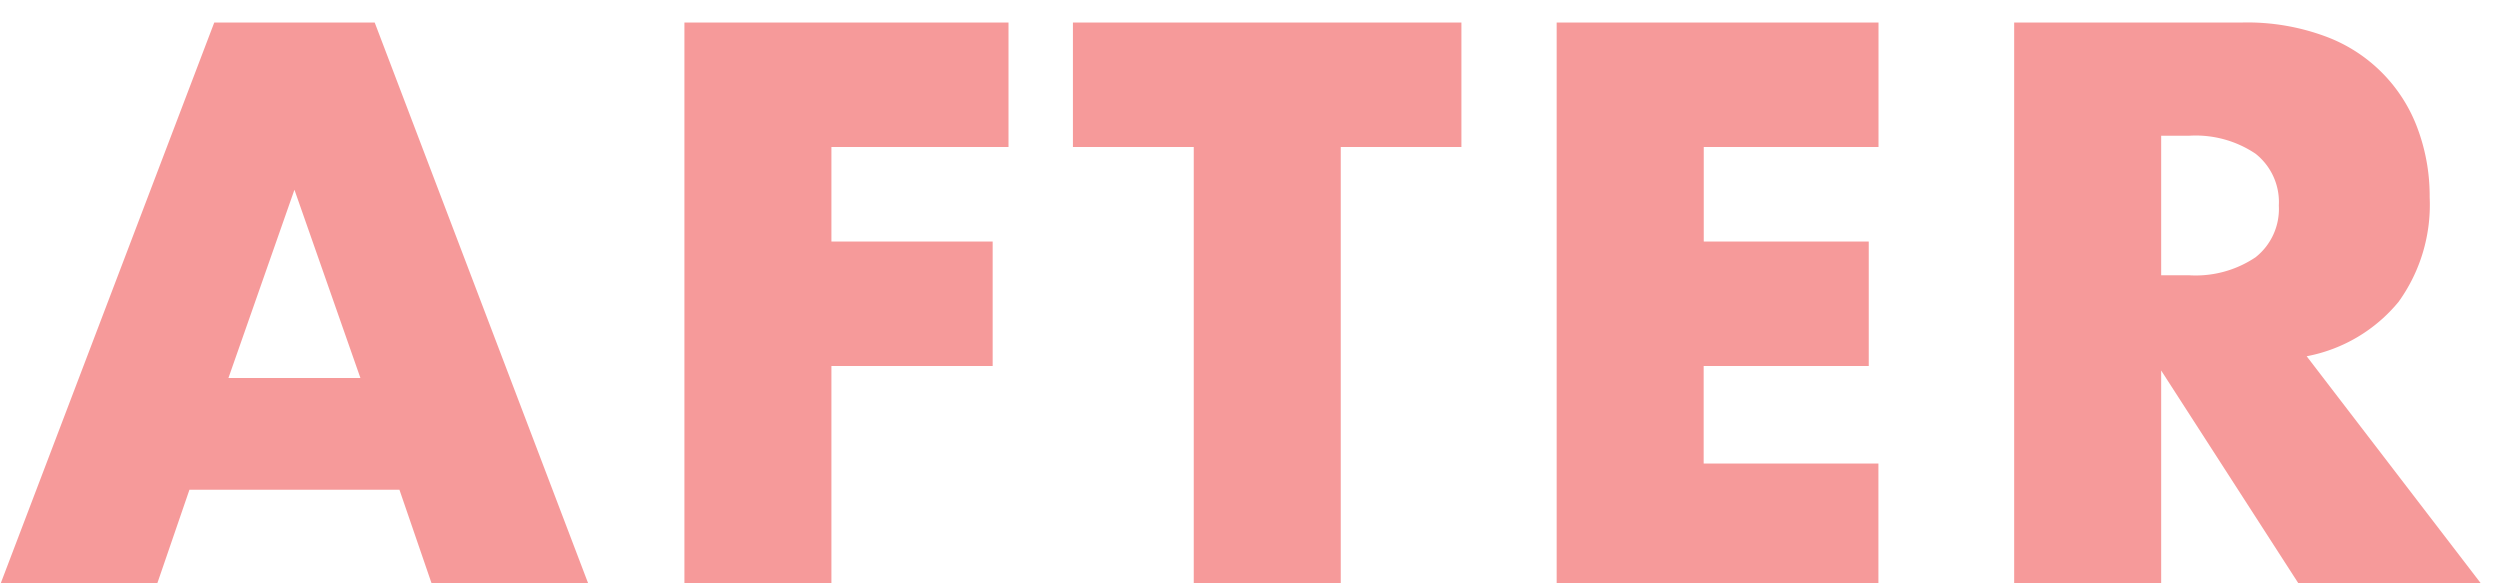 <svg xmlns="http://www.w3.org/2000/svg" width="120" height="28" viewBox="0 0 120 28">
  <defs>
    <style>
      .cls-1 {
        fill: #f69a9a;
        fill-rule: evenodd;
      }
    </style>
  </defs>
  <path id="AFTER" class="cls-1" d="M10.965,18.144l3.168-9.036L17.3,18.144H10.965Zm9.828,10.08h7.524L17.985,1.08h-7.7L-0.051,28.224H7.473l1.62-4.716h10.08ZM48.4,1.08H32.852V28.224h7.056V17.568h7.74V11.592h-7.74V7.056h8.5V1.08ZM70.148,7.056V1.08H51.5V7.056h5.8V28.224h7.056V7.056h5.8ZM90.164,1.08H74.72V28.224H90.164V22.248H81.776v-4.68H89.7V11.592h-7.92V7.056h8.388V1.08Zm13.572,5.436h1.332a5.147,5.147,0,0,1,3.2.864,2.957,2.957,0,0,1,1.116,2.484,2.957,2.957,0,0,1-1.116,2.484,5.147,5.147,0,0,1-3.2.864h-1.332v-6.7ZM110.72,17.1a7.521,7.521,0,0,0,4.41-2.61,7.967,7.967,0,0,0,1.494-5.022,9.284,9.284,0,0,0-.558-3.24,7.456,7.456,0,0,0-4.446-4.482,10.785,10.785,0,0,0-3.96-.666H96.68V28.224h7.056V17.784l6.732,10.44h8.784Z"/>
</svg>
